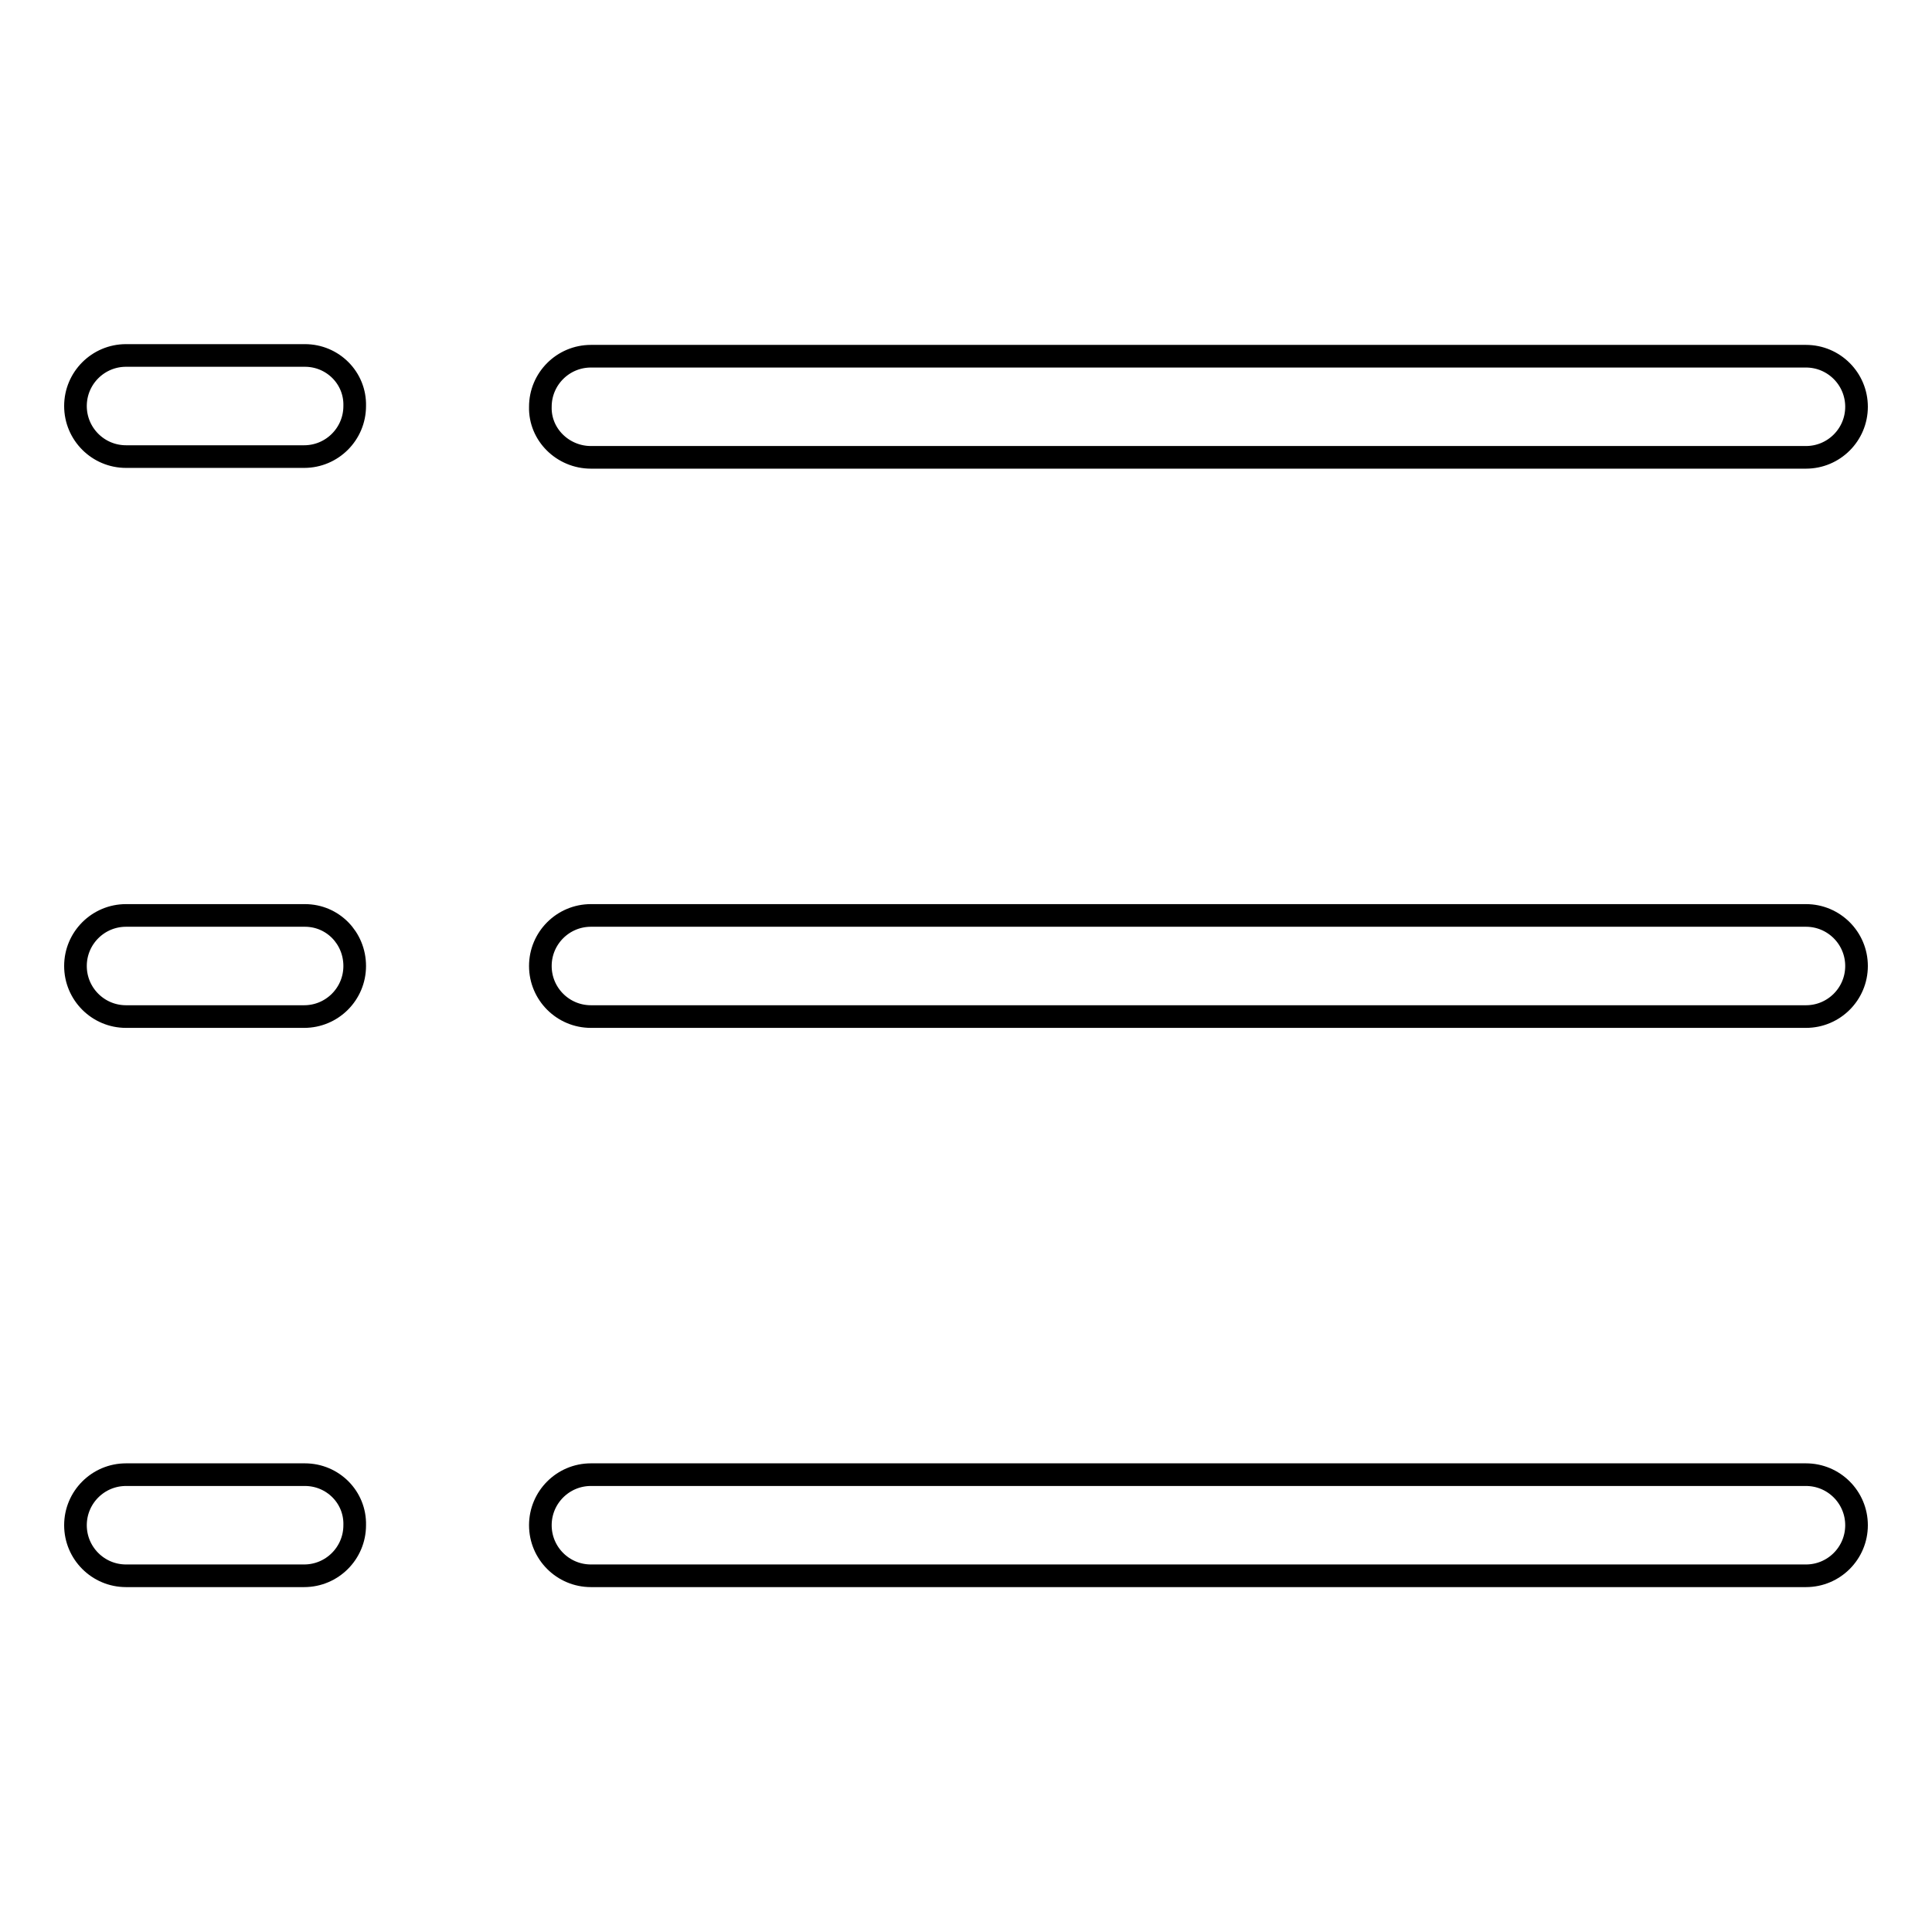 <?xml version="1.0" encoding="utf-8"?>
<!-- Svg Vector Icons : http://www.onlinewebfonts.com/icon -->
<!DOCTYPE svg PUBLIC "-//W3C//DTD SVG 1.1//EN" "http://www.w3.org/Graphics/SVG/1.1/DTD/svg11.dtd">
<svg version="1.1" xmlns="http://www.w3.org/2000/svg" xmlns:xlink="http://www.w3.org/1999/xlink" x="0px" y="0px" viewBox="0 0 256 256" enable-background="new 0 0 256 256" xml:space="preserve">
<g><g><path stroke-width="3" fill-opacity="0" stroke="#000000"  d="M40.4,47.1H16.7c-3.7,0-6.7,3-6.7,6.7c0,3.7,3,6.7,6.7,6.7h23.6c3.7,0,6.7-3,6.7-6.7C47.1,50.1,44.1,47.1,40.4,47.1z M78.3,60.6h161c3.7,0,6.7-3,6.7-6.7c0-3.7-3-6.7-6.7-6.7h-161c-3.7,0-6.7,3-6.7,6.7C71.5,57.6,74.6,60.6,78.3,60.6z M40.4,121.3H16.7c-3.7,0-6.7,3-6.7,6.7s3,6.7,6.7,6.7h23.6c3.7,0,6.7-3,6.7-6.7S44.1,121.3,40.4,121.3z M239.3,121.3h-161c-3.7,0-6.7,3-6.7,6.7s3,6.7,6.7,6.7h161c3.7,0,6.7-3,6.7-6.7S243,121.3,239.3,121.3z M40.4,195.4H16.7c-3.7,0-6.7,3-6.7,6.7c0,3.7,3,6.7,6.7,6.7h23.6c3.7,0,6.7-3,6.7-6.7C47.1,198.4,44.1,195.4,40.4,195.4z M239.3,195.4h-161c-3.7,0-6.7,3-6.7,6.7c0,3.7,3,6.7,6.7,6.7h161c3.7,0,6.7-3,6.7-6.7C246,198.4,243,195.4,239.3,195.4z"/></g></g>
</svg>